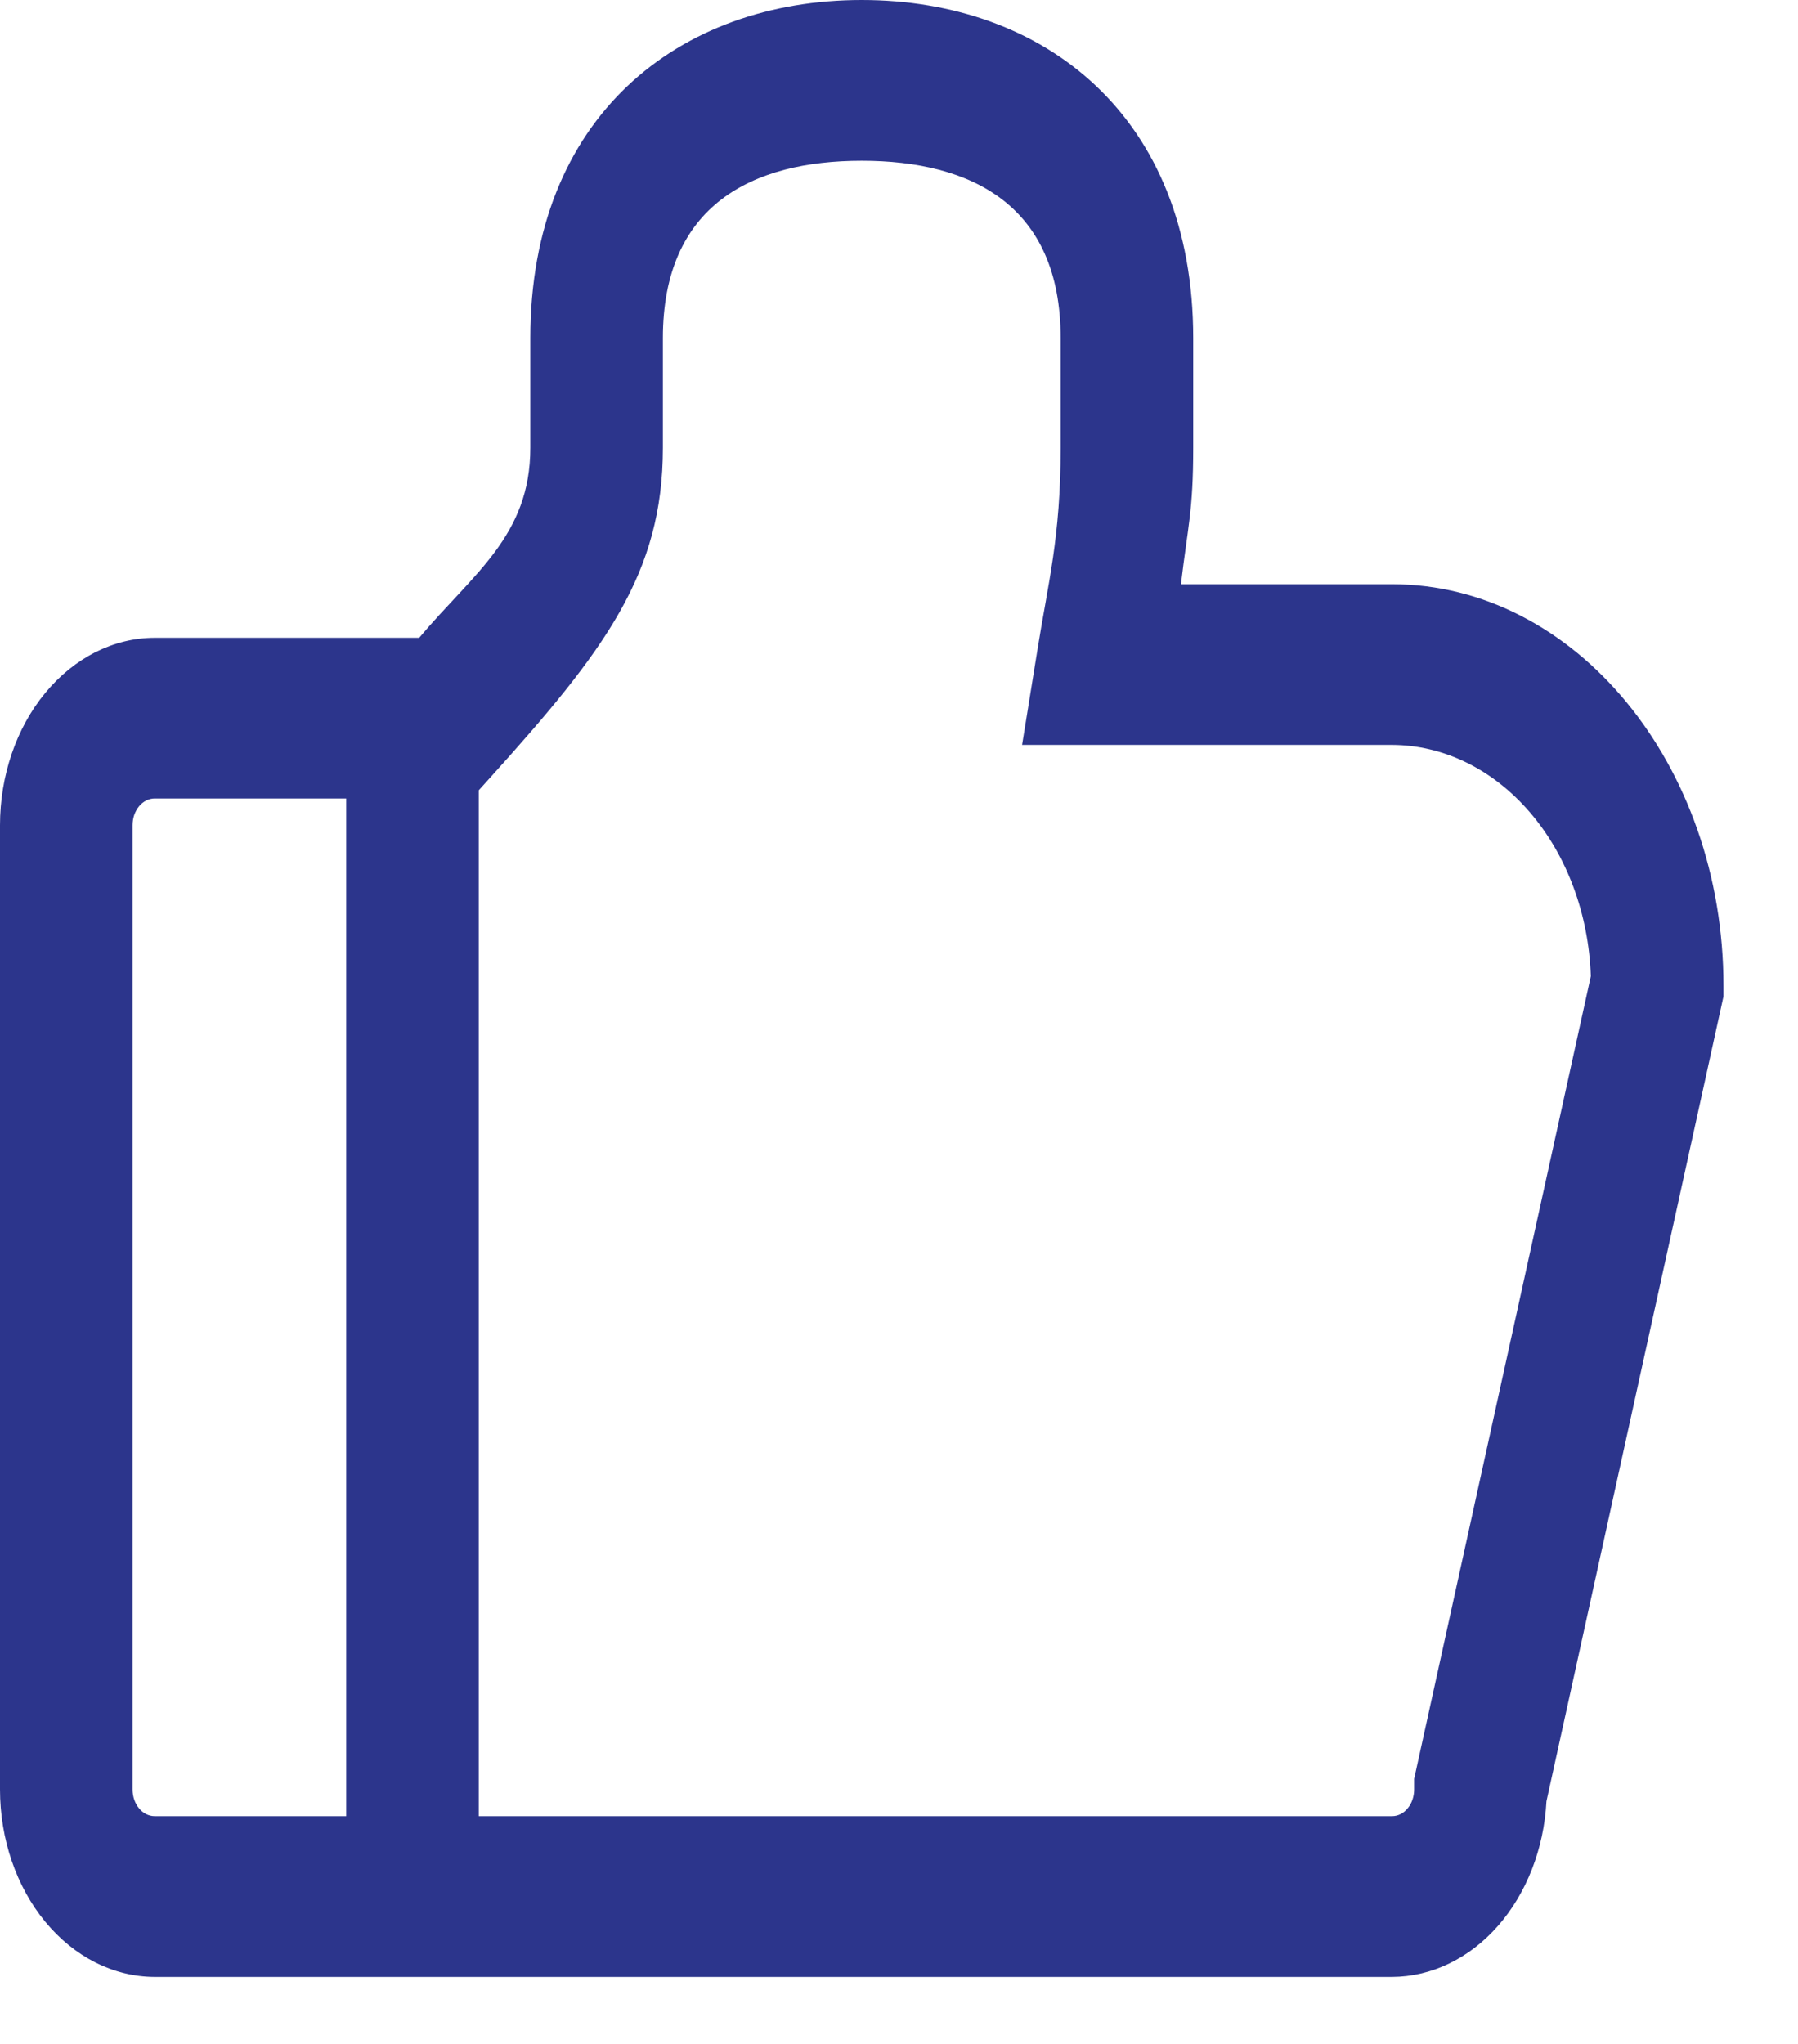 <svg width="22" height="25" viewBox="0 0 22 25" fill="none" xmlns="http://www.w3.org/2000/svg">
<path d="M4.236 9.766H1.893C1.857 9.766 1.822 9.775 1.789 9.791C1.756 9.808 1.726 9.832 1.701 9.862C1.676 9.893 1.656 9.929 1.642 9.969C1.629 10.008 1.622 10.051 1.622 10.094V21.887C1.622 22.068 1.743 22.214 1.893 22.214H4.236V9.766ZM5.858 9.666V22.214H17.033C17.105 22.214 17.173 22.18 17.224 22.118C17.275 22.057 17.303 21.974 17.303 21.887V21.758L19.465 11.94C19.439 11.18 19.172 10.462 18.719 9.935C18.266 9.408 17.662 9.113 17.033 9.111H12.506L12.695 7.941C12.823 7.137 12.978 6.573 12.978 5.477V4.135C12.978 2.51 11.886 1.966 10.544 1.966C9.203 1.966 8.111 2.51 8.111 4.135V5.478C8.111 7.015 7.4 7.957 5.999 9.51L5.858 9.666ZM17.033 24.18H1.892C1.39 24.178 0.909 23.936 0.554 23.506C0.199 23.076 0 22.494 0 21.887V10.094C-1.53282e-06 9.487 0.199 8.904 0.554 8.475C0.909 8.045 1.39 7.802 1.892 7.801H5.129C5.794 7.011 6.489 6.553 6.489 5.477V4.135C6.489 1.426 8.308 0 10.544 0C12.781 0 14.6 1.425 14.6 4.135V5.477C14.6 6.254 14.534 6.435 14.45 7.146H17.033C19.27 7.146 21.088 9.35 21.088 12.059V12.188L18.922 22.032C18.891 22.613 18.679 23.158 18.328 23.557C17.977 23.956 17.514 24.178 17.033 24.18Z" fill="#2C358C"/>
</svg>
